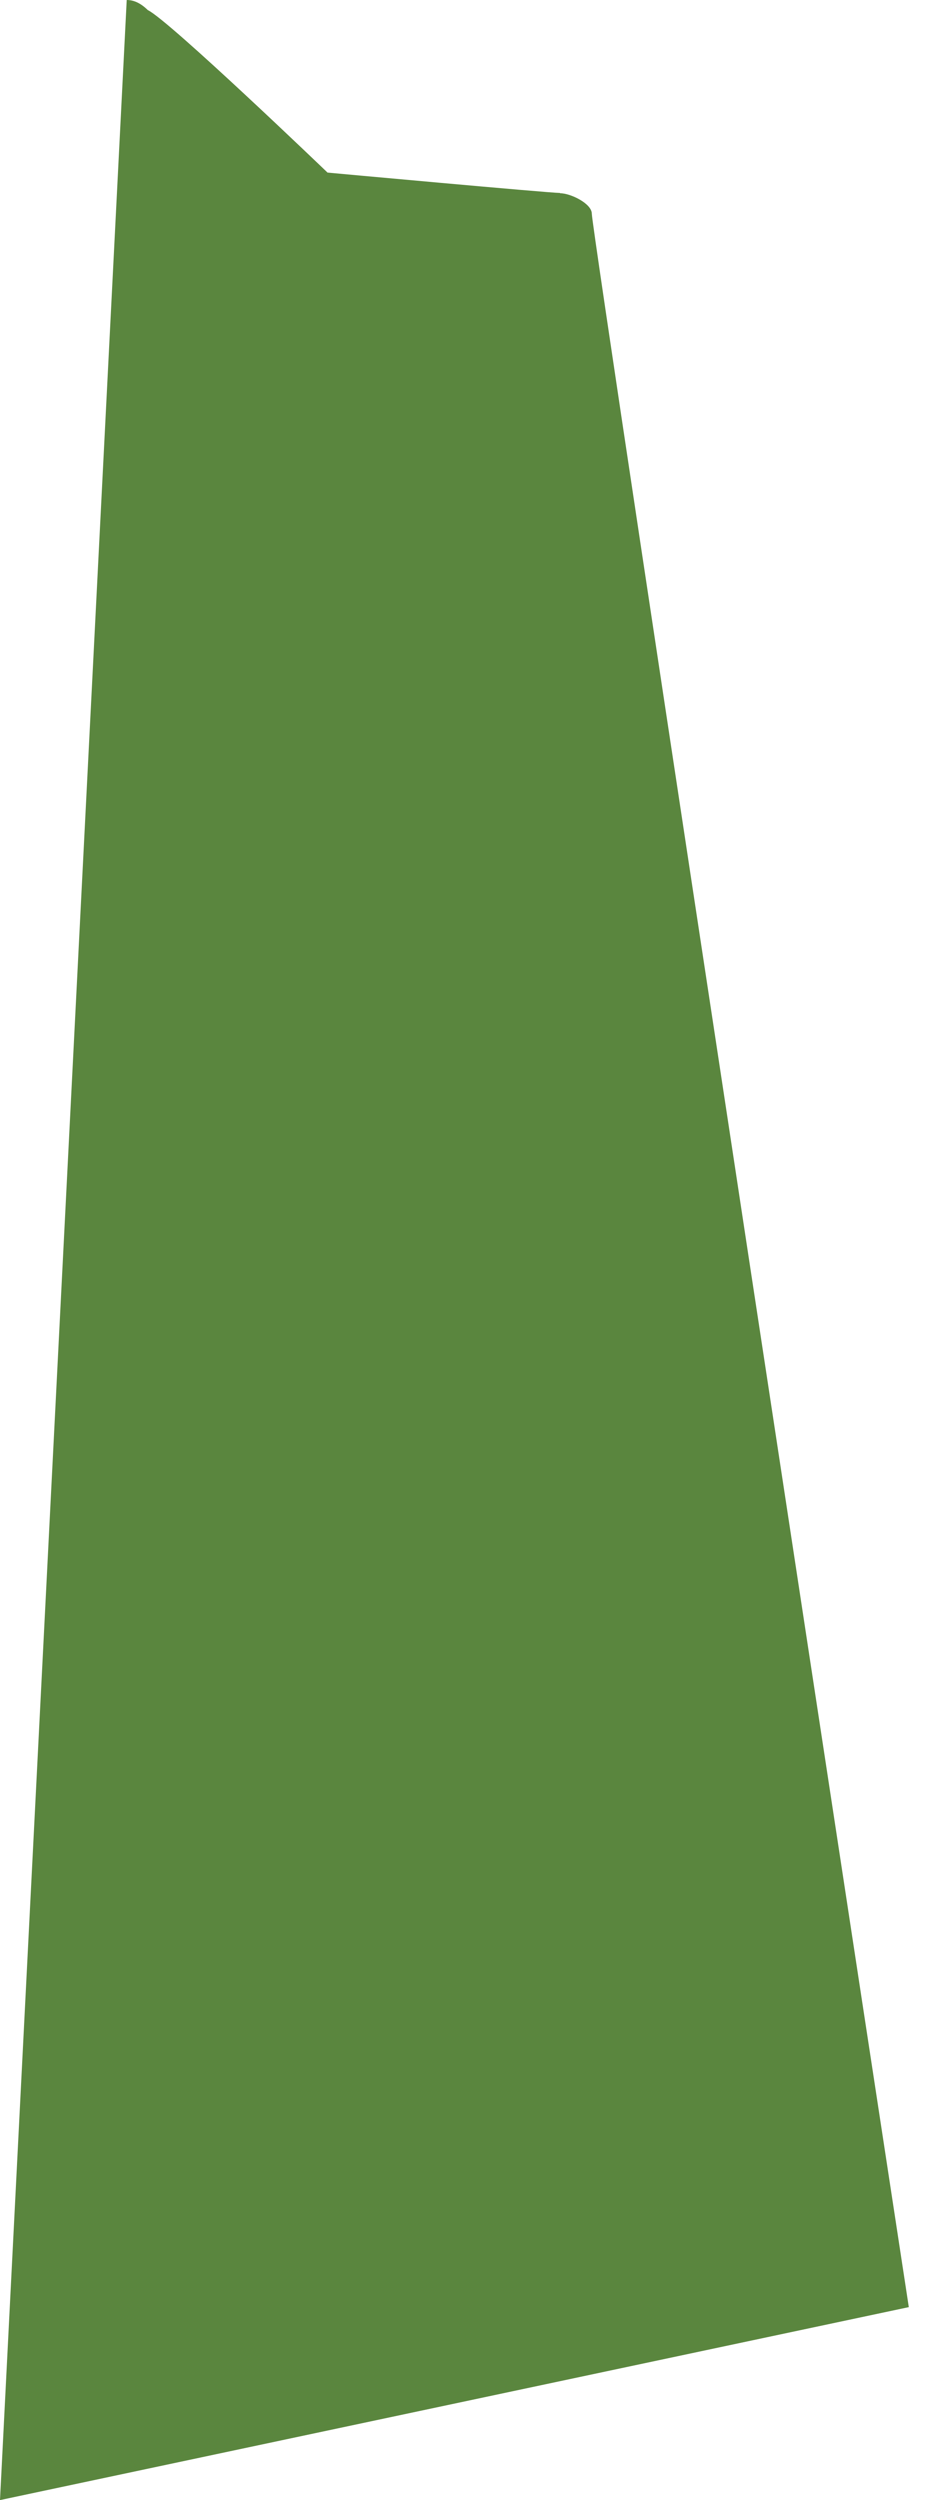 <?xml version="1.0" encoding="utf-8"?>
<svg xmlns="http://www.w3.org/2000/svg" fill="none" height="100%" overflow="visible" preserveAspectRatio="none" style="display: block;" viewBox="0 0 10 27" width="100%">
<path d="M6.055 2.084C5.941 2.084 3.541 1.864 3.541 1.864C3.541 1.864 1.826 0.218 1.598 0.109C1.521 0.034 1.447 0 1.37 0L0 27.001L9.825 24.917C9.825 24.917 6.398 2.525 6.398 2.308C6.398 2.199 6.169 2.087 6.055 2.087V2.084Z" fill="#5A863E" id="Vector"/>
</svg>